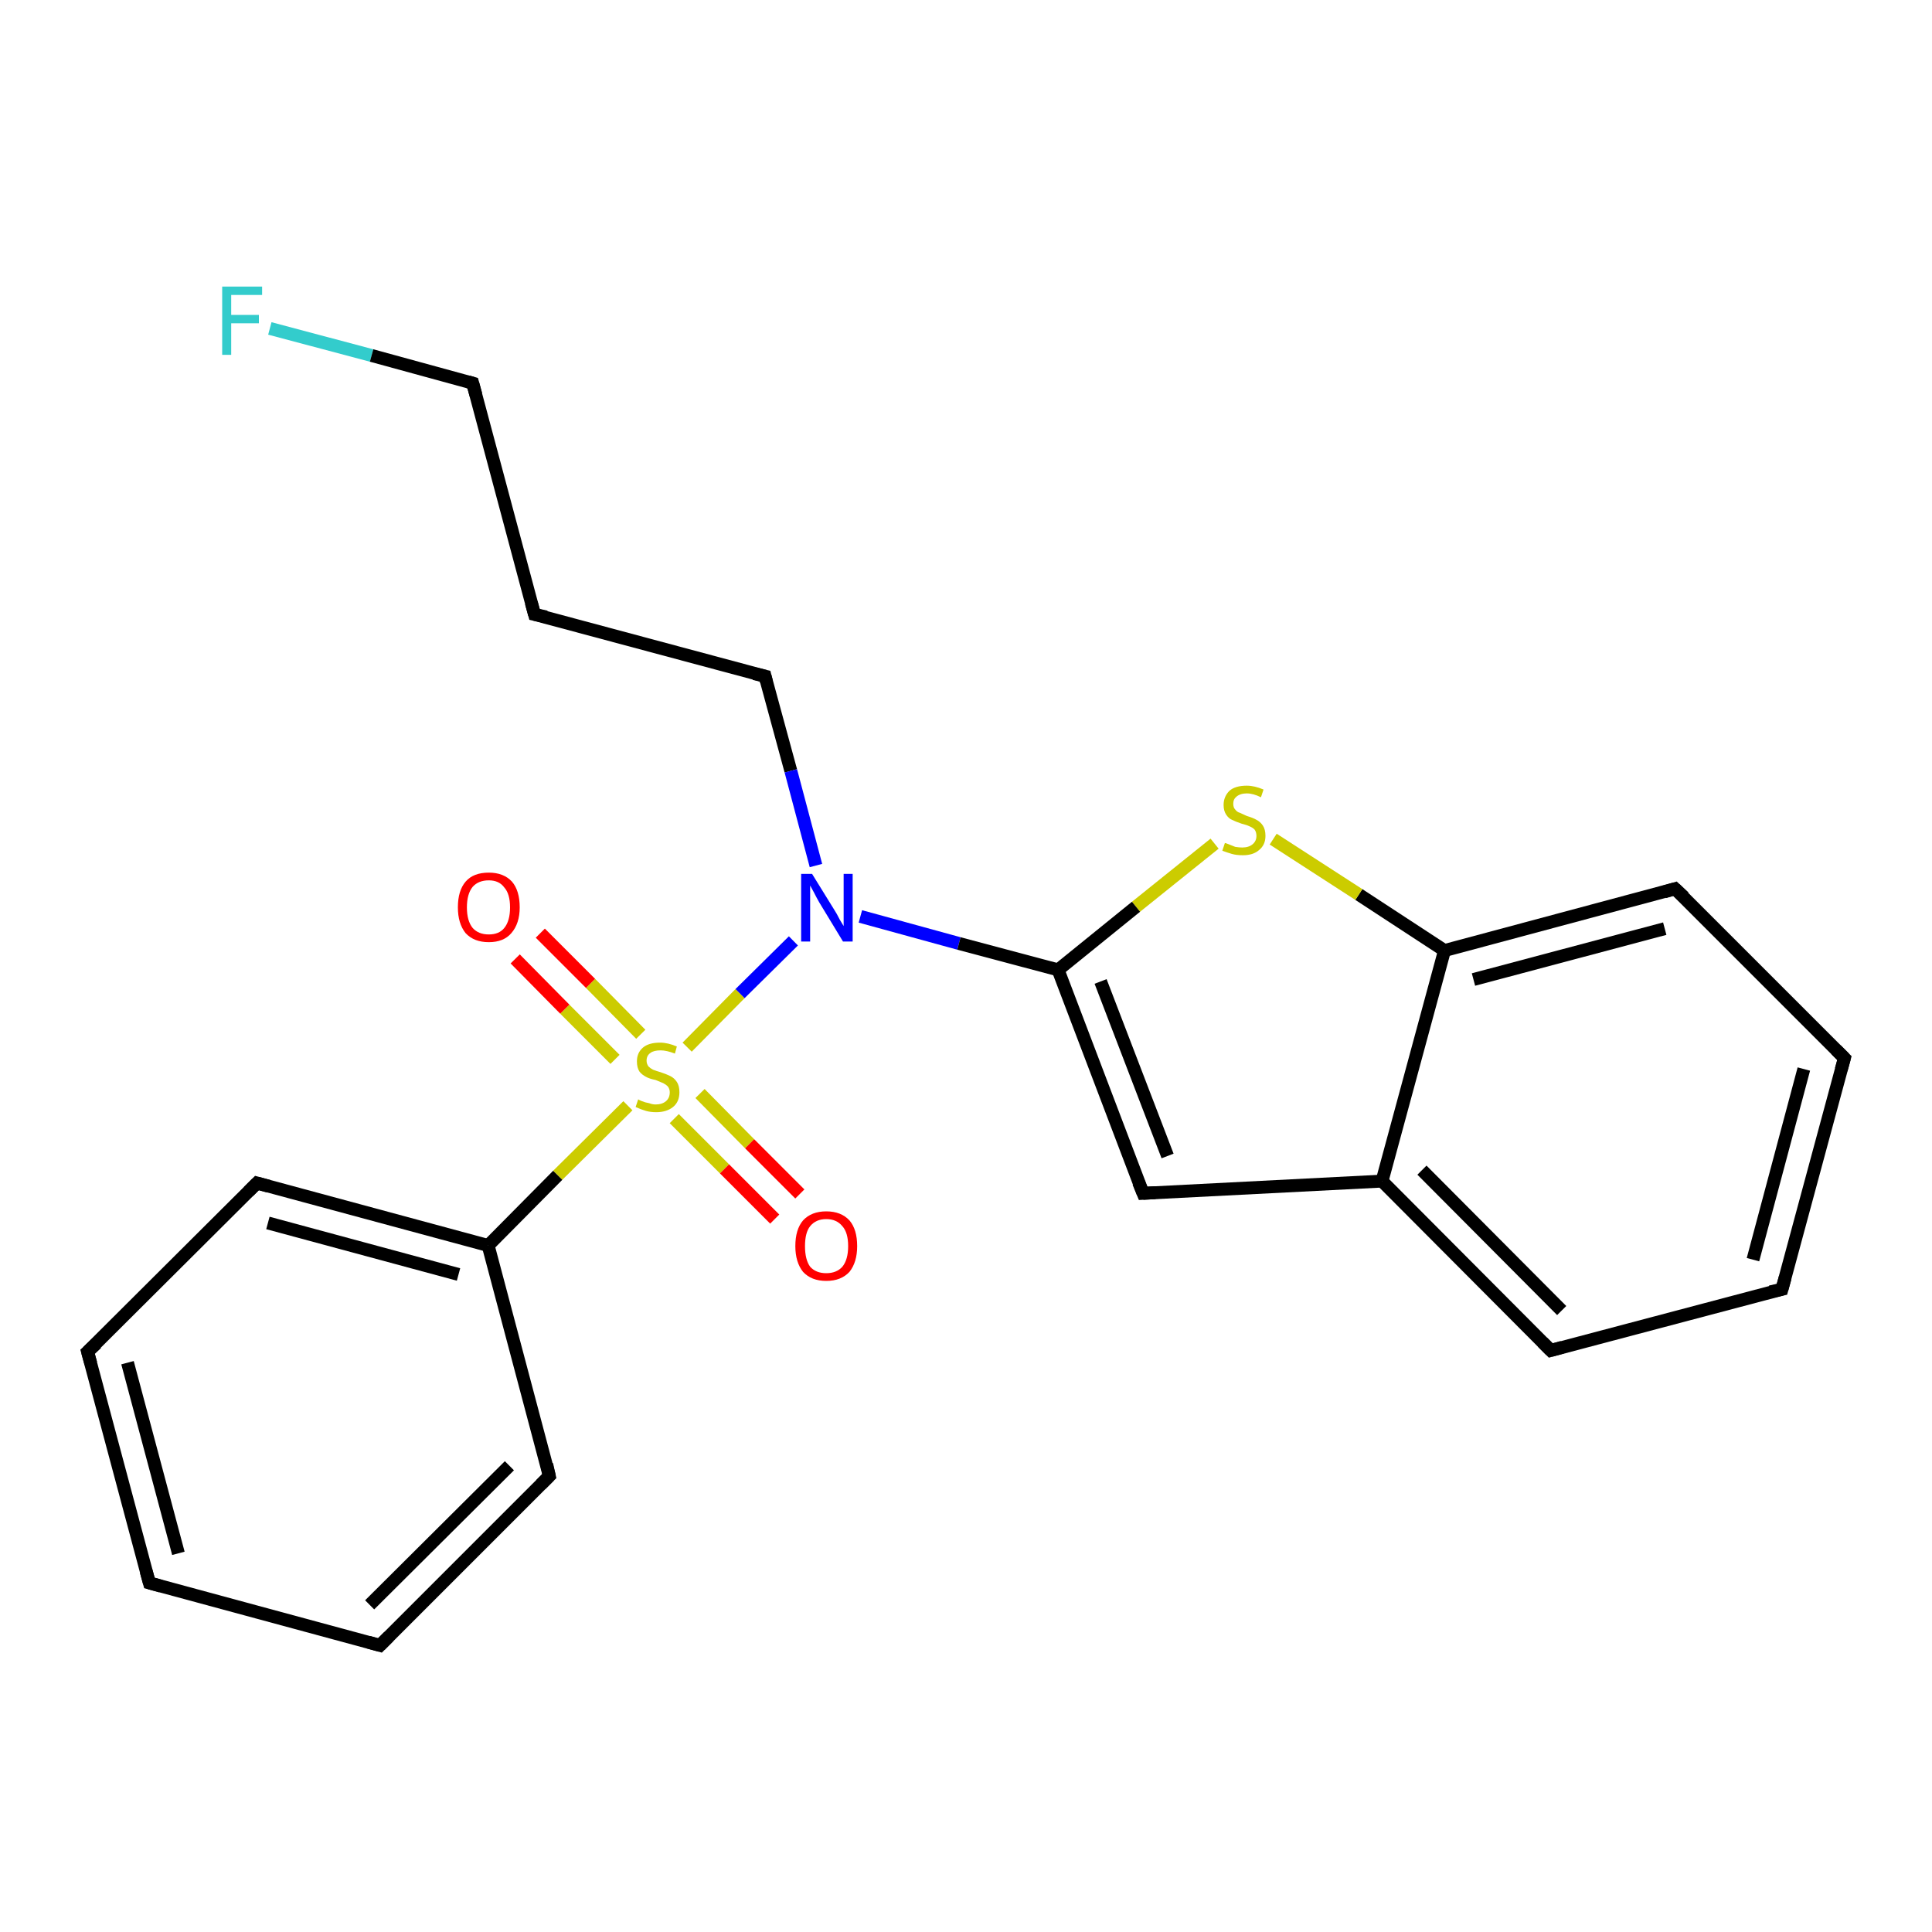 <?xml version='1.0' encoding='iso-8859-1'?>
<svg version='1.1' baseProfile='full'
              xmlns='http://www.w3.org/2000/svg'
                      xmlns:rdkit='http://www.rdkit.org/xml'
                      xmlns:xlink='http://www.w3.org/1999/xlink'
                  xml:space='preserve'
width='300px' height='300px' viewBox='0 0 300 300'>
<!-- END OF HEADER -->
<rect style='opacity:1.0;fill:#FFFFFF;stroke:none' width='300.0' height='300.0' x='0.0' y='0.0'> </rect>
<path class='bond-0 atom-0 atom-1' d='M 41.9,51.0 L 57.7,55.2' style='fill:none;fill-rule:evenodd;stroke:#33CCCC;stroke-width:2.0px;stroke-linecap:butt;stroke-linejoin:miter;stroke-opacity:1' />
<path class='bond-0 atom-0 atom-1' d='M 57.7,55.2 L 73.4,59.5' style='fill:none;fill-rule:evenodd;stroke:#000000;stroke-width:2.0px;stroke-linecap:butt;stroke-linejoin:miter;stroke-opacity:1' />
<path class='bond-1 atom-1 atom-2' d='M 73.4,59.5 L 83.0,95.4' style='fill:none;fill-rule:evenodd;stroke:#000000;stroke-width:2.0px;stroke-linecap:butt;stroke-linejoin:miter;stroke-opacity:1' />
<path class='bond-2 atom-2 atom-3' d='M 83.0,95.4 L 118.8,105.0' style='fill:none;fill-rule:evenodd;stroke:#000000;stroke-width:2.0px;stroke-linecap:butt;stroke-linejoin:miter;stroke-opacity:1' />
<path class='bond-3 atom-3 atom-4' d='M 118.8,105.0 L 122.8,119.7' style='fill:none;fill-rule:evenodd;stroke:#000000;stroke-width:2.0px;stroke-linecap:butt;stroke-linejoin:miter;stroke-opacity:1' />
<path class='bond-3 atom-3 atom-4' d='M 122.8,119.7 L 126.7,134.4' style='fill:none;fill-rule:evenodd;stroke:#0000FF;stroke-width:2.0px;stroke-linecap:butt;stroke-linejoin:miter;stroke-opacity:1' />
<path class='bond-4 atom-4 atom-5' d='M 133.6,142.3 L 148.9,146.5' style='fill:none;fill-rule:evenodd;stroke:#0000FF;stroke-width:2.0px;stroke-linecap:butt;stroke-linejoin:miter;stroke-opacity:1' />
<path class='bond-4 atom-4 atom-5' d='M 148.9,146.5 L 164.3,150.6' style='fill:none;fill-rule:evenodd;stroke:#000000;stroke-width:2.0px;stroke-linecap:butt;stroke-linejoin:miter;stroke-opacity:1' />
<path class='bond-5 atom-5 atom-6' d='M 164.3,150.6 L 177.5,185.3' style='fill:none;fill-rule:evenodd;stroke:#000000;stroke-width:2.0px;stroke-linecap:butt;stroke-linejoin:miter;stroke-opacity:1' />
<path class='bond-5 atom-5 atom-6' d='M 170.9,152.4 L 181.3,179.5' style='fill:none;fill-rule:evenodd;stroke:#000000;stroke-width:2.0px;stroke-linecap:butt;stroke-linejoin:miter;stroke-opacity:1' />
<path class='bond-6 atom-6 atom-7' d='M 177.5,185.3 L 214.6,183.4' style='fill:none;fill-rule:evenodd;stroke:#000000;stroke-width:2.0px;stroke-linecap:butt;stroke-linejoin:miter;stroke-opacity:1' />
<path class='bond-7 atom-7 atom-8' d='M 214.6,183.4 L 240.8,209.7' style='fill:none;fill-rule:evenodd;stroke:#000000;stroke-width:2.0px;stroke-linecap:butt;stroke-linejoin:miter;stroke-opacity:1' />
<path class='bond-7 atom-7 atom-8' d='M 220.8,181.7 L 242.5,203.5' style='fill:none;fill-rule:evenodd;stroke:#000000;stroke-width:2.0px;stroke-linecap:butt;stroke-linejoin:miter;stroke-opacity:1' />
<path class='bond-8 atom-8 atom-9' d='M 240.8,209.7 L 276.7,200.2' style='fill:none;fill-rule:evenodd;stroke:#000000;stroke-width:2.0px;stroke-linecap:butt;stroke-linejoin:miter;stroke-opacity:1' />
<path class='bond-9 atom-9 atom-10' d='M 276.7,200.2 L 286.4,164.3' style='fill:none;fill-rule:evenodd;stroke:#000000;stroke-width:2.0px;stroke-linecap:butt;stroke-linejoin:miter;stroke-opacity:1' />
<path class='bond-9 atom-9 atom-10' d='M 272.2,195.6 L 280.1,166.0' style='fill:none;fill-rule:evenodd;stroke:#000000;stroke-width:2.0px;stroke-linecap:butt;stroke-linejoin:miter;stroke-opacity:1' />
<path class='bond-10 atom-10 atom-11' d='M 286.4,164.3 L 260.1,138.0' style='fill:none;fill-rule:evenodd;stroke:#000000;stroke-width:2.0px;stroke-linecap:butt;stroke-linejoin:miter;stroke-opacity:1' />
<path class='bond-11 atom-11 atom-12' d='M 260.1,138.0 L 224.3,147.6' style='fill:none;fill-rule:evenodd;stroke:#000000;stroke-width:2.0px;stroke-linecap:butt;stroke-linejoin:miter;stroke-opacity:1' />
<path class='bond-11 atom-11 atom-12' d='M 258.5,144.2 L 228.8,152.1' style='fill:none;fill-rule:evenodd;stroke:#000000;stroke-width:2.0px;stroke-linecap:butt;stroke-linejoin:miter;stroke-opacity:1' />
<path class='bond-12 atom-12 atom-13' d='M 224.3,147.6 L 211.0,138.9' style='fill:none;fill-rule:evenodd;stroke:#000000;stroke-width:2.0px;stroke-linecap:butt;stroke-linejoin:miter;stroke-opacity:1' />
<path class='bond-12 atom-12 atom-13' d='M 211.0,138.9 L 197.7,130.3' style='fill:none;fill-rule:evenodd;stroke:#CCCC00;stroke-width:2.0px;stroke-linecap:butt;stroke-linejoin:miter;stroke-opacity:1' />
<path class='bond-13 atom-4 atom-14' d='M 123.2,146.1 L 114.9,154.3' style='fill:none;fill-rule:evenodd;stroke:#0000FF;stroke-width:2.0px;stroke-linecap:butt;stroke-linejoin:miter;stroke-opacity:1' />
<path class='bond-13 atom-4 atom-14' d='M 114.9,154.3 L 106.7,162.6' style='fill:none;fill-rule:evenodd;stroke:#CCCC00;stroke-width:2.0px;stroke-linecap:butt;stroke-linejoin:miter;stroke-opacity:1' />
<path class='bond-14 atom-14 atom-15' d='M 104.7,173.7 L 112.5,181.5' style='fill:none;fill-rule:evenodd;stroke:#CCCC00;stroke-width:2.0px;stroke-linecap:butt;stroke-linejoin:miter;stroke-opacity:1' />
<path class='bond-14 atom-14 atom-15' d='M 112.5,181.5 L 120.3,189.3' style='fill:none;fill-rule:evenodd;stroke:#FF0000;stroke-width:2.0px;stroke-linecap:butt;stroke-linejoin:miter;stroke-opacity:1' />
<path class='bond-14 atom-14 atom-15' d='M 108.7,169.8 L 116.4,177.6' style='fill:none;fill-rule:evenodd;stroke:#CCCC00;stroke-width:2.0px;stroke-linecap:butt;stroke-linejoin:miter;stroke-opacity:1' />
<path class='bond-14 atom-14 atom-15' d='M 116.4,177.6 L 124.2,185.4' style='fill:none;fill-rule:evenodd;stroke:#FF0000;stroke-width:2.0px;stroke-linecap:butt;stroke-linejoin:miter;stroke-opacity:1' />
<path class='bond-15 atom-14 atom-16' d='M 99.5,160.6 L 91.7,152.7' style='fill:none;fill-rule:evenodd;stroke:#CCCC00;stroke-width:2.0px;stroke-linecap:butt;stroke-linejoin:miter;stroke-opacity:1' />
<path class='bond-15 atom-14 atom-16' d='M 91.7,152.7 L 83.9,144.9' style='fill:none;fill-rule:evenodd;stroke:#FF0000;stroke-width:2.0px;stroke-linecap:butt;stroke-linejoin:miter;stroke-opacity:1' />
<path class='bond-15 atom-14 atom-16' d='M 95.5,164.5 L 87.7,156.7' style='fill:none;fill-rule:evenodd;stroke:#CCCC00;stroke-width:2.0px;stroke-linecap:butt;stroke-linejoin:miter;stroke-opacity:1' />
<path class='bond-15 atom-14 atom-16' d='M 87.7,156.7 L 80.0,148.9' style='fill:none;fill-rule:evenodd;stroke:#FF0000;stroke-width:2.0px;stroke-linecap:butt;stroke-linejoin:miter;stroke-opacity:1' />
<path class='bond-16 atom-14 atom-17' d='M 97.5,171.7 L 86.6,182.5' style='fill:none;fill-rule:evenodd;stroke:#CCCC00;stroke-width:2.0px;stroke-linecap:butt;stroke-linejoin:miter;stroke-opacity:1' />
<path class='bond-16 atom-14 atom-17' d='M 86.6,182.5 L 75.8,193.4' style='fill:none;fill-rule:evenodd;stroke:#000000;stroke-width:2.0px;stroke-linecap:butt;stroke-linejoin:miter;stroke-opacity:1' />
<path class='bond-17 atom-17 atom-18' d='M 75.8,193.4 L 39.9,183.7' style='fill:none;fill-rule:evenodd;stroke:#000000;stroke-width:2.0px;stroke-linecap:butt;stroke-linejoin:miter;stroke-opacity:1' />
<path class='bond-17 atom-17 atom-18' d='M 71.2,197.9 L 41.6,189.9' style='fill:none;fill-rule:evenodd;stroke:#000000;stroke-width:2.0px;stroke-linecap:butt;stroke-linejoin:miter;stroke-opacity:1' />
<path class='bond-18 atom-18 atom-19' d='M 39.9,183.7 L 13.6,209.9' style='fill:none;fill-rule:evenodd;stroke:#000000;stroke-width:2.0px;stroke-linecap:butt;stroke-linejoin:miter;stroke-opacity:1' />
<path class='bond-19 atom-19 atom-20' d='M 13.6,209.9 L 23.2,245.8' style='fill:none;fill-rule:evenodd;stroke:#000000;stroke-width:2.0px;stroke-linecap:butt;stroke-linejoin:miter;stroke-opacity:1' />
<path class='bond-19 atom-19 atom-20' d='M 19.8,211.6 L 27.7,241.2' style='fill:none;fill-rule:evenodd;stroke:#000000;stroke-width:2.0px;stroke-linecap:butt;stroke-linejoin:miter;stroke-opacity:1' />
<path class='bond-20 atom-20 atom-21' d='M 23.2,245.8 L 59.0,255.5' style='fill:none;fill-rule:evenodd;stroke:#000000;stroke-width:2.0px;stroke-linecap:butt;stroke-linejoin:miter;stroke-opacity:1' />
<path class='bond-21 atom-21 atom-22' d='M 59.0,255.5 L 85.3,229.2' style='fill:none;fill-rule:evenodd;stroke:#000000;stroke-width:2.0px;stroke-linecap:butt;stroke-linejoin:miter;stroke-opacity:1' />
<path class='bond-21 atom-21 atom-22' d='M 57.4,249.2 L 79.1,227.6' style='fill:none;fill-rule:evenodd;stroke:#000000;stroke-width:2.0px;stroke-linecap:butt;stroke-linejoin:miter;stroke-opacity:1' />
<path class='bond-22 atom-13 atom-5' d='M 188.6,131.0 L 176.4,140.8' style='fill:none;fill-rule:evenodd;stroke:#CCCC00;stroke-width:2.0px;stroke-linecap:butt;stroke-linejoin:miter;stroke-opacity:1' />
<path class='bond-22 atom-13 atom-5' d='M 176.4,140.8 L 164.3,150.6' style='fill:none;fill-rule:evenodd;stroke:#000000;stroke-width:2.0px;stroke-linecap:butt;stroke-linejoin:miter;stroke-opacity:1' />
<path class='bond-23 atom-22 atom-17' d='M 85.3,229.2 L 75.8,193.4' style='fill:none;fill-rule:evenodd;stroke:#000000;stroke-width:2.0px;stroke-linecap:butt;stroke-linejoin:miter;stroke-opacity:1' />
<path class='bond-24 atom-12 atom-7' d='M 224.3,147.6 L 214.6,183.4' style='fill:none;fill-rule:evenodd;stroke:#000000;stroke-width:2.0px;stroke-linecap:butt;stroke-linejoin:miter;stroke-opacity:1' />
<path d='M 72.7,59.3 L 73.4,59.5 L 73.9,61.3' style='fill:none;stroke:#000000;stroke-width:2.0px;stroke-linecap:butt;stroke-linejoin:miter;stroke-opacity:1;' />
<path d='M 82.5,93.6 L 83.0,95.4 L 84.8,95.8' style='fill:none;stroke:#000000;stroke-width:2.0px;stroke-linecap:butt;stroke-linejoin:miter;stroke-opacity:1;' />
<path d='M 117.1,104.6 L 118.8,105.0 L 119.0,105.8' style='fill:none;stroke:#000000;stroke-width:2.0px;stroke-linecap:butt;stroke-linejoin:miter;stroke-opacity:1;' />
<path d='M 176.8,183.6 L 177.5,185.3 L 179.4,185.2' style='fill:none;stroke:#000000;stroke-width:2.0px;stroke-linecap:butt;stroke-linejoin:miter;stroke-opacity:1;' />
<path d='M 239.5,208.4 L 240.8,209.7 L 242.6,209.2' style='fill:none;stroke:#000000;stroke-width:2.0px;stroke-linecap:butt;stroke-linejoin:miter;stroke-opacity:1;' />
<path d='M 274.9,200.6 L 276.7,200.2 L 277.2,198.4' style='fill:none;stroke:#000000;stroke-width:2.0px;stroke-linecap:butt;stroke-linejoin:miter;stroke-opacity:1;' />
<path d='M 285.9,166.1 L 286.4,164.3 L 285.1,163.0' style='fill:none;stroke:#000000;stroke-width:2.0px;stroke-linecap:butt;stroke-linejoin:miter;stroke-opacity:1;' />
<path d='M 261.5,139.3 L 260.1,138.0 L 258.4,138.5' style='fill:none;stroke:#000000;stroke-width:2.0px;stroke-linecap:butt;stroke-linejoin:miter;stroke-opacity:1;' />
<path d='M 41.7,184.2 L 39.9,183.7 L 38.6,185.0' style='fill:none;stroke:#000000;stroke-width:2.0px;stroke-linecap:butt;stroke-linejoin:miter;stroke-opacity:1;' />
<path d='M 15.0,208.6 L 13.6,209.9 L 14.1,211.7' style='fill:none;stroke:#000000;stroke-width:2.0px;stroke-linecap:butt;stroke-linejoin:miter;stroke-opacity:1;' />
<path d='M 22.7,244.0 L 23.2,245.8 L 25.0,246.3' style='fill:none;stroke:#000000;stroke-width:2.0px;stroke-linecap:butt;stroke-linejoin:miter;stroke-opacity:1;' />
<path d='M 57.2,255.0 L 59.0,255.5 L 60.4,254.1' style='fill:none;stroke:#000000;stroke-width:2.0px;stroke-linecap:butt;stroke-linejoin:miter;stroke-opacity:1;' />
<path d='M 84.0,230.5 L 85.3,229.2 L 84.9,227.4' style='fill:none;stroke:#000000;stroke-width:2.0px;stroke-linecap:butt;stroke-linejoin:miter;stroke-opacity:1;' />
<path class='atom-0' d='M 34.5 44.5
L 40.7 44.5
L 40.7 45.8
L 35.9 45.8
L 35.9 48.9
L 40.2 48.9
L 40.2 50.2
L 35.9 50.2
L 35.9 55.1
L 34.5 55.1
L 34.5 44.5
' fill='#33CCCC'/>
<path class='atom-4' d='M 126.1 135.7
L 129.5 141.2
Q 129.9 141.8, 130.4 142.8
Q 131.0 143.8, 131.0 143.8
L 131.0 135.7
L 132.4 135.7
L 132.4 146.2
L 130.9 146.2
L 127.2 140.1
Q 126.8 139.4, 126.4 138.6
Q 125.9 137.7, 125.8 137.5
L 125.8 146.2
L 124.4 146.2
L 124.4 135.7
L 126.1 135.7
' fill='#0000FF'/>
<path class='atom-13' d='M 190.2 130.9
Q 190.3 130.9, 190.8 131.1
Q 191.3 131.3, 191.8 131.5
Q 192.4 131.6, 192.9 131.6
Q 193.9 131.6, 194.5 131.1
Q 195.1 130.6, 195.1 129.8
Q 195.1 129.2, 194.8 128.8
Q 194.5 128.5, 194.0 128.3
Q 193.6 128.1, 192.8 127.9
Q 191.9 127.6, 191.3 127.3
Q 190.8 127.1, 190.4 126.5
Q 190.0 125.9, 190.0 125.0
Q 190.0 123.7, 190.9 122.8
Q 191.8 122.0, 193.6 122.0
Q 194.8 122.0, 196.2 122.6
L 195.8 123.8
Q 194.6 123.2, 193.6 123.2
Q 192.6 123.2, 192.0 123.7
Q 191.5 124.1, 191.5 124.8
Q 191.5 125.4, 191.8 125.7
Q 192.1 126.1, 192.5 126.2
Q 192.9 126.4, 193.6 126.7
Q 194.6 127.0, 195.1 127.3
Q 195.7 127.6, 196.1 128.2
Q 196.5 128.8, 196.5 129.8
Q 196.5 131.2, 195.5 132.0
Q 194.6 132.8, 193.0 132.8
Q 192.0 132.8, 191.3 132.6
Q 190.6 132.4, 189.8 132.1
L 190.2 130.9
' fill='#CCCC00'/>
<path class='atom-14' d='M 99.1 170.7
Q 99.2 170.8, 99.7 171.0
Q 100.2 171.2, 100.8 171.3
Q 101.3 171.5, 101.8 171.5
Q 102.8 171.5, 103.4 171.0
Q 104.0 170.5, 104.0 169.6
Q 104.0 169.1, 103.7 168.7
Q 103.4 168.4, 103.0 168.2
Q 102.5 168.0, 101.8 167.7
Q 100.8 167.5, 100.3 167.2
Q 99.7 166.9, 99.3 166.4
Q 98.9 165.8, 98.9 164.8
Q 98.9 163.5, 99.8 162.7
Q 100.7 161.9, 102.5 161.9
Q 103.7 161.9, 105.1 162.5
L 104.8 163.6
Q 103.5 163.1, 102.6 163.1
Q 101.5 163.1, 101.0 163.5
Q 100.4 163.9, 100.4 164.7
Q 100.4 165.2, 100.7 165.6
Q 101.0 165.9, 101.4 166.1
Q 101.9 166.3, 102.6 166.5
Q 103.5 166.8, 104.1 167.1
Q 104.7 167.4, 105.1 168.0
Q 105.5 168.6, 105.5 169.6
Q 105.5 171.1, 104.5 171.9
Q 103.5 172.7, 101.9 172.7
Q 101.0 172.7, 100.3 172.5
Q 99.6 172.3, 98.7 171.9
L 99.1 170.7
' fill='#CCCC00'/>
<path class='atom-15' d='M 123.5 193.5
Q 123.5 190.9, 124.7 189.5
Q 126.0 188.1, 128.3 188.1
Q 130.6 188.1, 131.9 189.5
Q 133.1 190.9, 133.1 193.5
Q 133.1 196.0, 131.9 197.5
Q 130.6 198.9, 128.3 198.9
Q 126.0 198.9, 124.7 197.5
Q 123.5 196.0, 123.5 193.5
M 128.3 197.7
Q 129.9 197.7, 130.8 196.7
Q 131.7 195.6, 131.7 193.5
Q 131.7 191.4, 130.8 190.4
Q 129.9 189.3, 128.3 189.3
Q 126.7 189.3, 125.8 190.4
Q 125.0 191.4, 125.0 193.5
Q 125.0 195.6, 125.8 196.7
Q 126.7 197.7, 128.3 197.7
' fill='#FF0000'/>
<path class='atom-16' d='M 71.1 140.9
Q 71.1 138.3, 72.3 136.9
Q 73.5 135.5, 75.9 135.5
Q 78.2 135.5, 79.5 136.9
Q 80.7 138.3, 80.7 140.9
Q 80.7 143.4, 79.4 144.9
Q 78.2 146.3, 75.9 146.3
Q 73.6 146.3, 72.3 144.9
Q 71.1 143.4, 71.1 140.9
M 75.9 145.1
Q 77.5 145.1, 78.3 144.1
Q 79.2 143.0, 79.2 140.9
Q 79.2 138.8, 78.3 137.8
Q 77.5 136.7, 75.9 136.7
Q 74.3 136.7, 73.4 137.7
Q 72.5 138.8, 72.5 140.9
Q 72.5 143.0, 73.4 144.1
Q 74.3 145.1, 75.9 145.1
' fill='#FF0000'/>
</svg>
